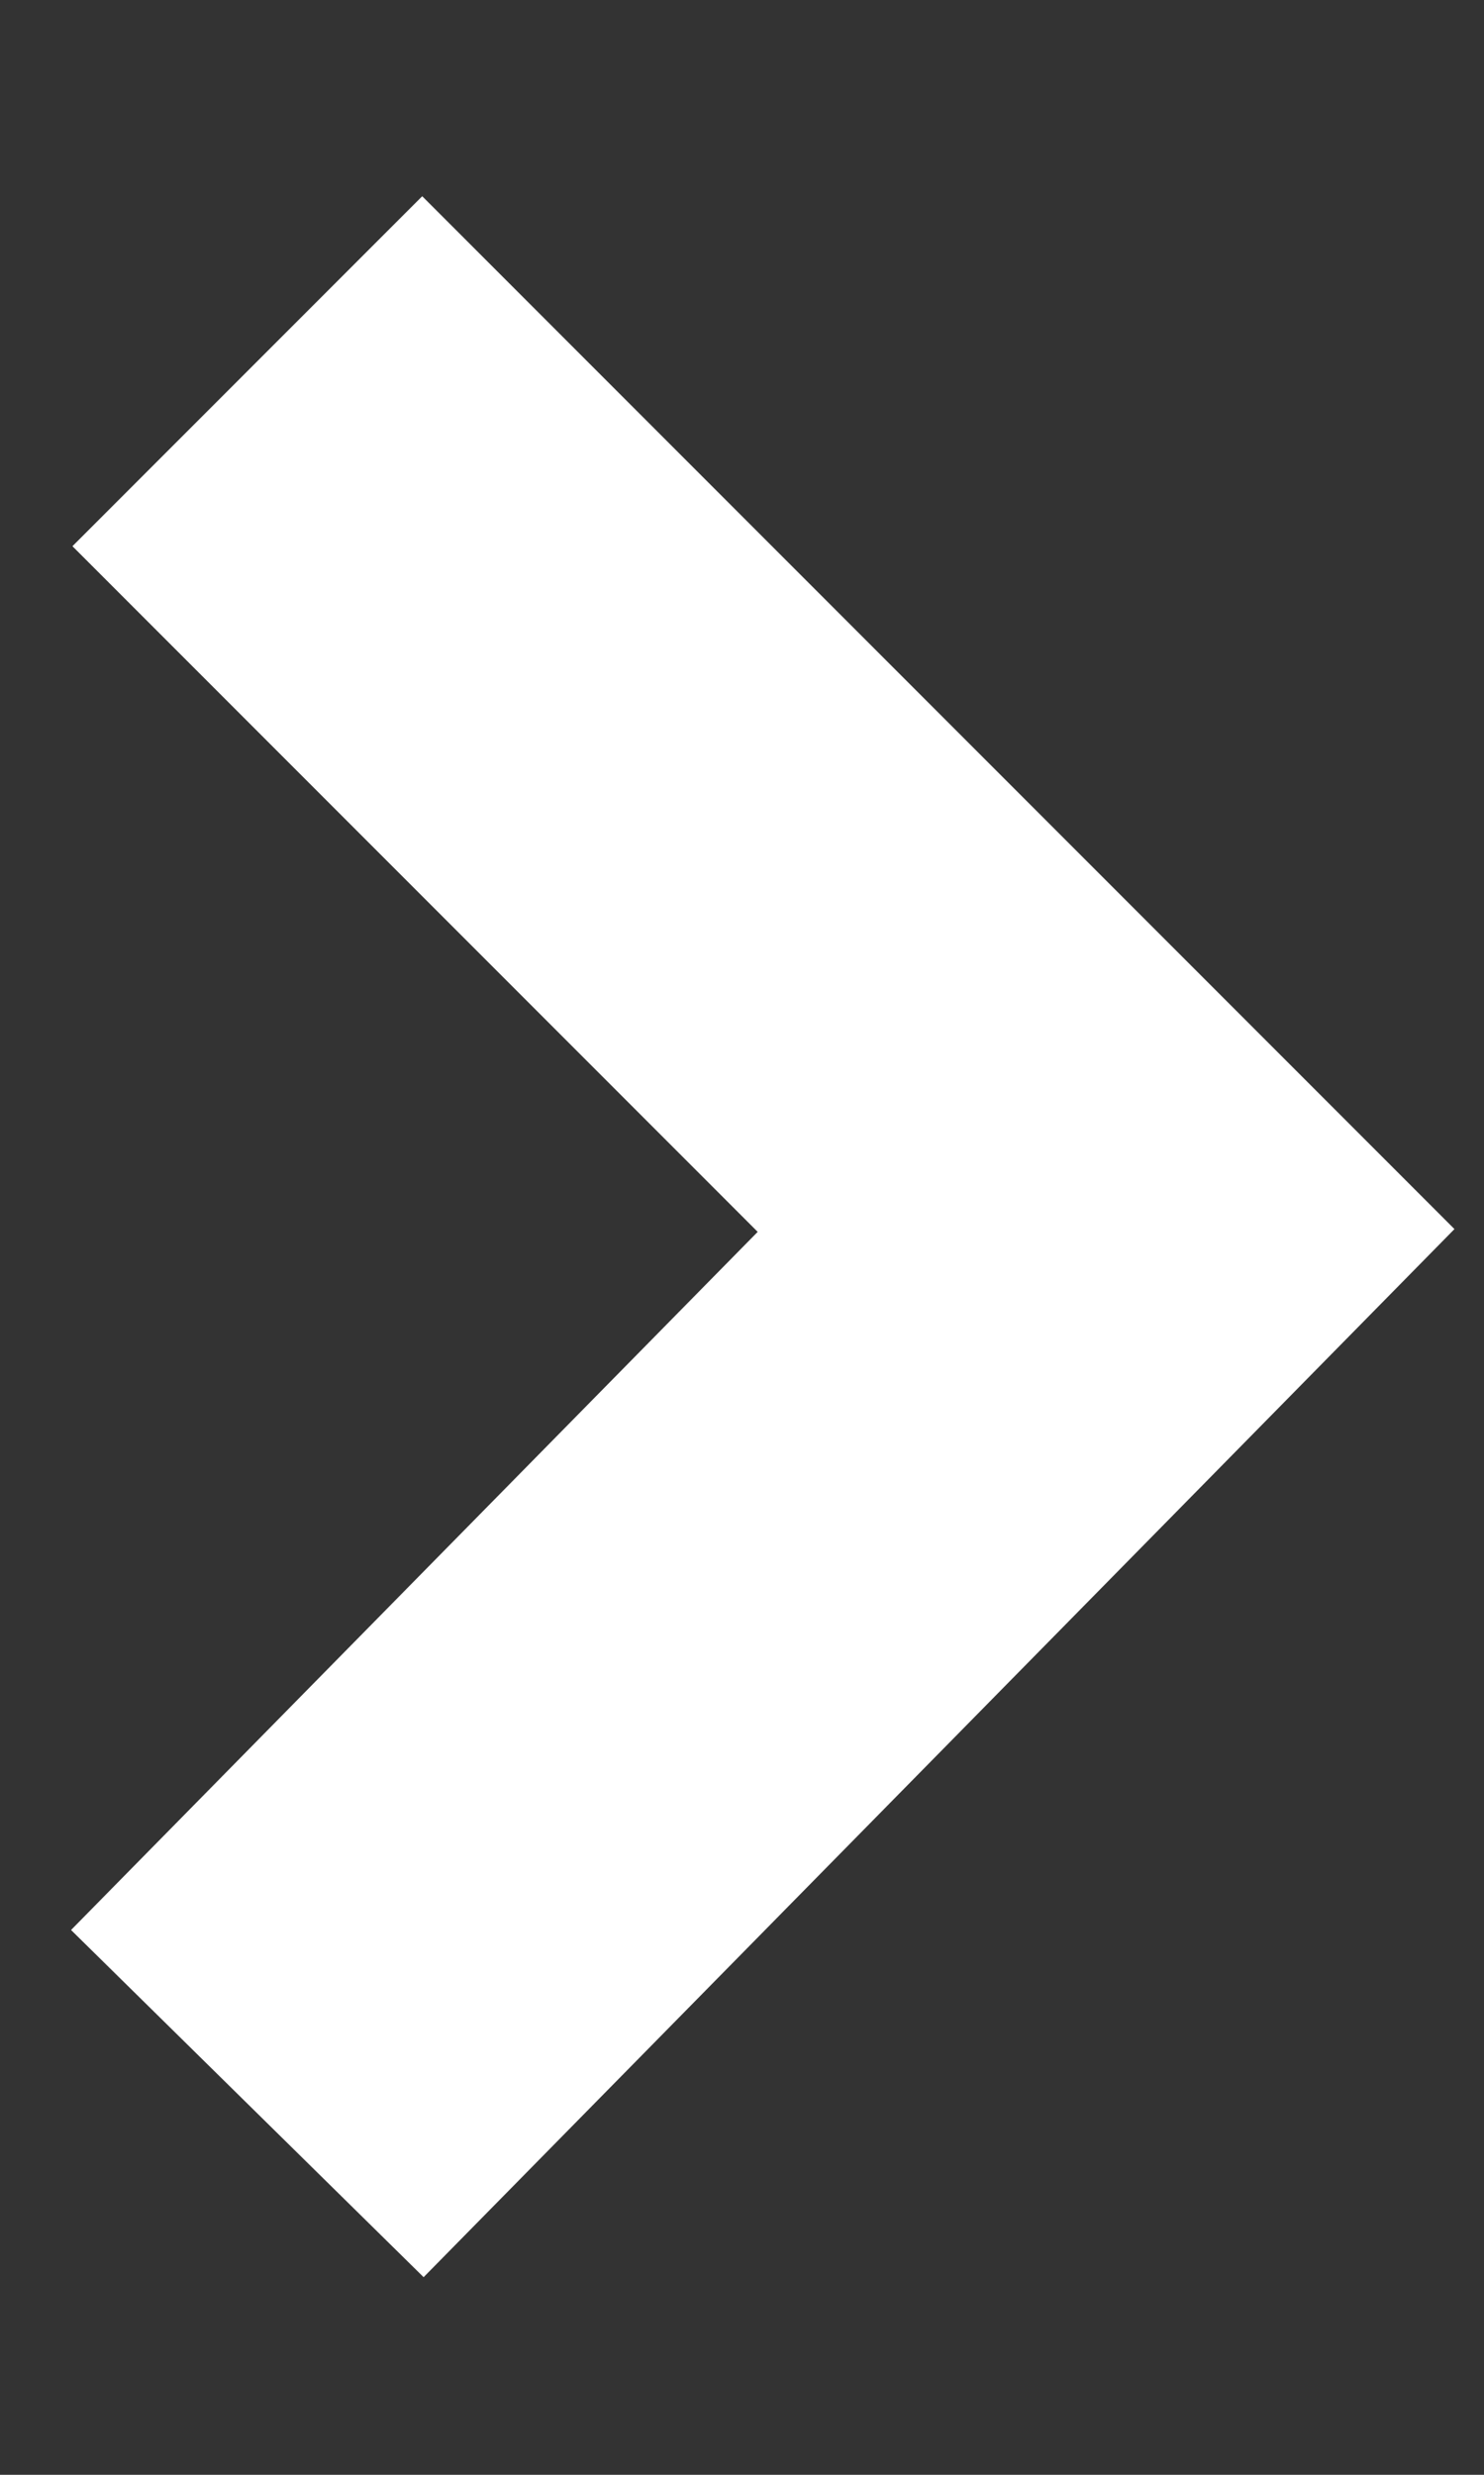 <svg stroke='white' wdith="6" height="10" stroke-width='2' fill="none" viewBox='0 0 6 10' version='1.1' xmlns='http://www.w3.org/2000/svg' xmlns:xlink='http://www.w3.org/1999/xlink'><rect x="0" y="0" width="6" height="10" fill="#333333" stroke="none"/><g transform='translate(-133, -20)'><polyline id='Shape-4' transform='translate(135.736, 25) scale(-1, 1) translate(-135.736, -25) ' points='137.472 21.5 134 24.972 137.472 28.5'></polyline></g></svg>